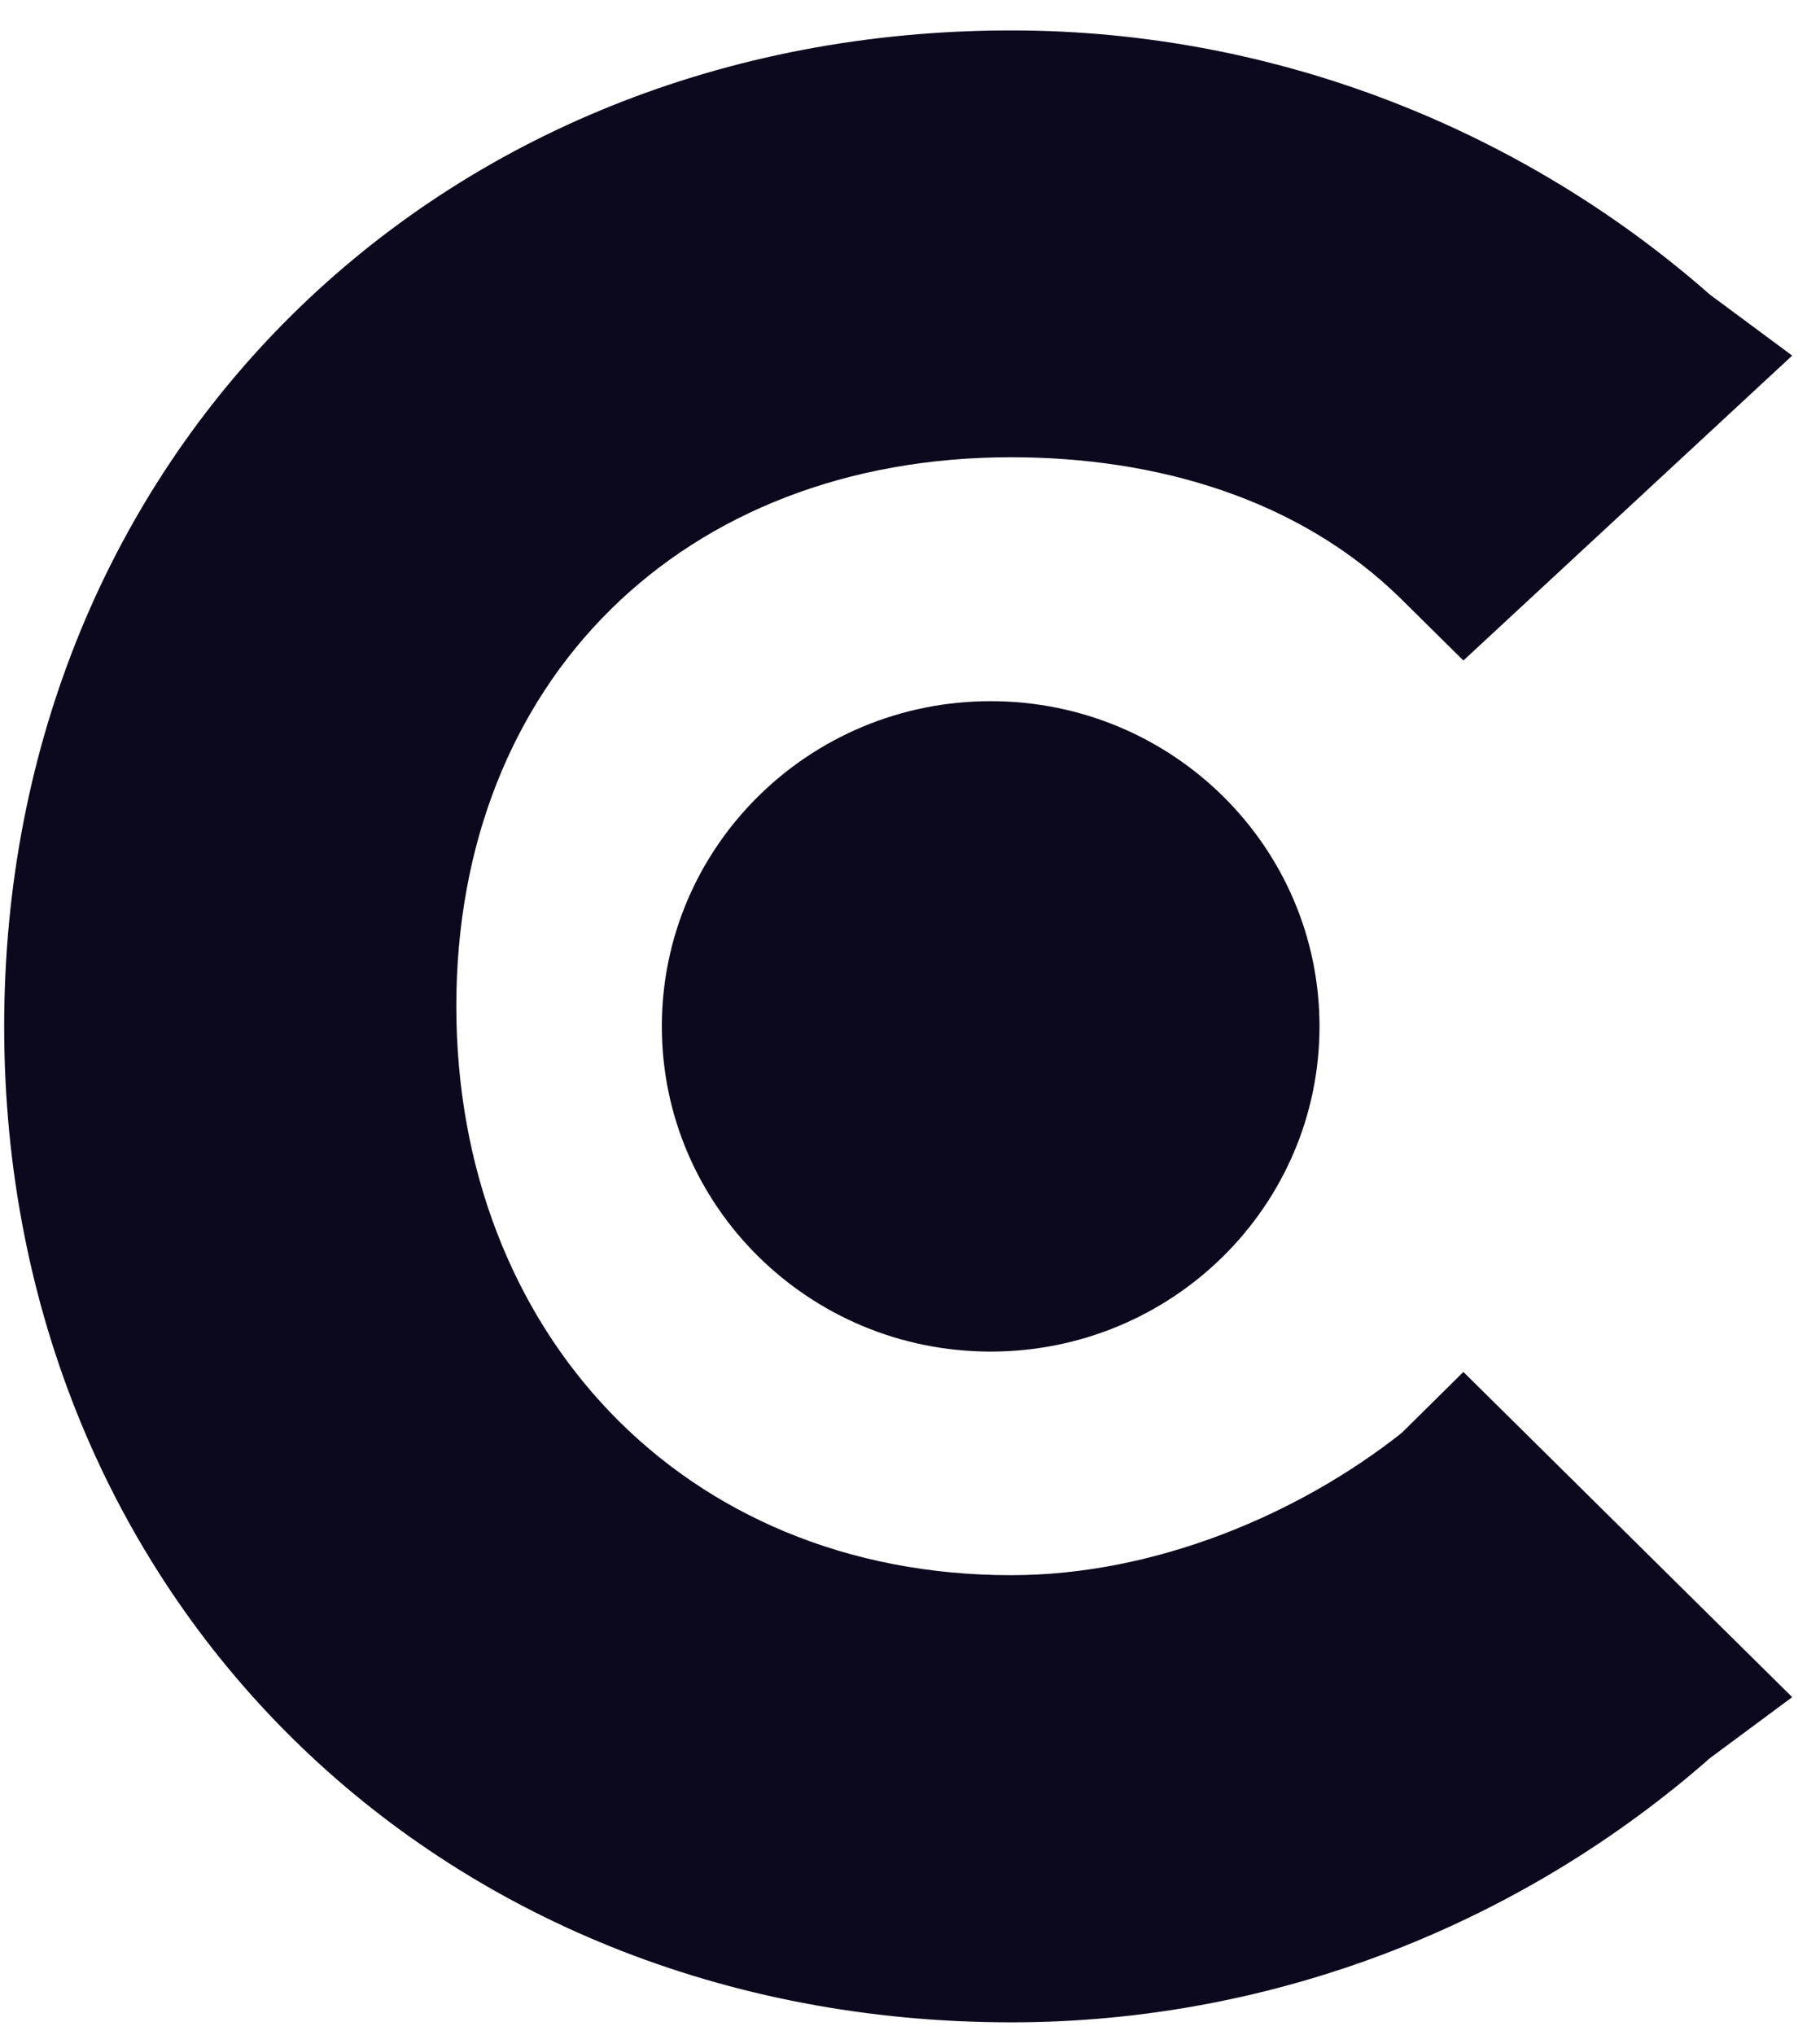 <?xml version="1.0" encoding="UTF-8"?>
<svg xmlns="http://www.w3.org/2000/svg" width="51" height="57" viewBox="0 0 51 57" fill="none">
  <path d="M39.279 40.134C36.399 42.411 32.368 44.119 28.336 44.119C19.122 44.119 12.787 37.287 12.787 28.178C12.787 19.069 19.122 12.807 28.336 12.807C32.368 12.807 36.399 13.946 39.279 16.792L41.007 18.5L50.221 9.96L47.917 8.253C42.734 3.698 35.823 0.852 28.336 0.852C12.211 0.852 0.117 12.807 0.117 28.747C0.117 44.688 12.211 56.643 28.336 56.643C35.823 56.643 42.734 53.797 47.917 49.242L50.221 47.535L41.007 38.426L39.279 40.134Z" fill="#0C081E"></path>
  <path d="M27.76 37.856C32.849 37.856 36.975 33.778 36.975 28.747C36.975 23.717 32.849 19.639 27.76 19.639C22.671 19.639 18.546 23.717 18.546 28.747C18.546 33.778 22.671 37.856 27.76 37.856Z" fill="#0C081E"></path>
</svg>
